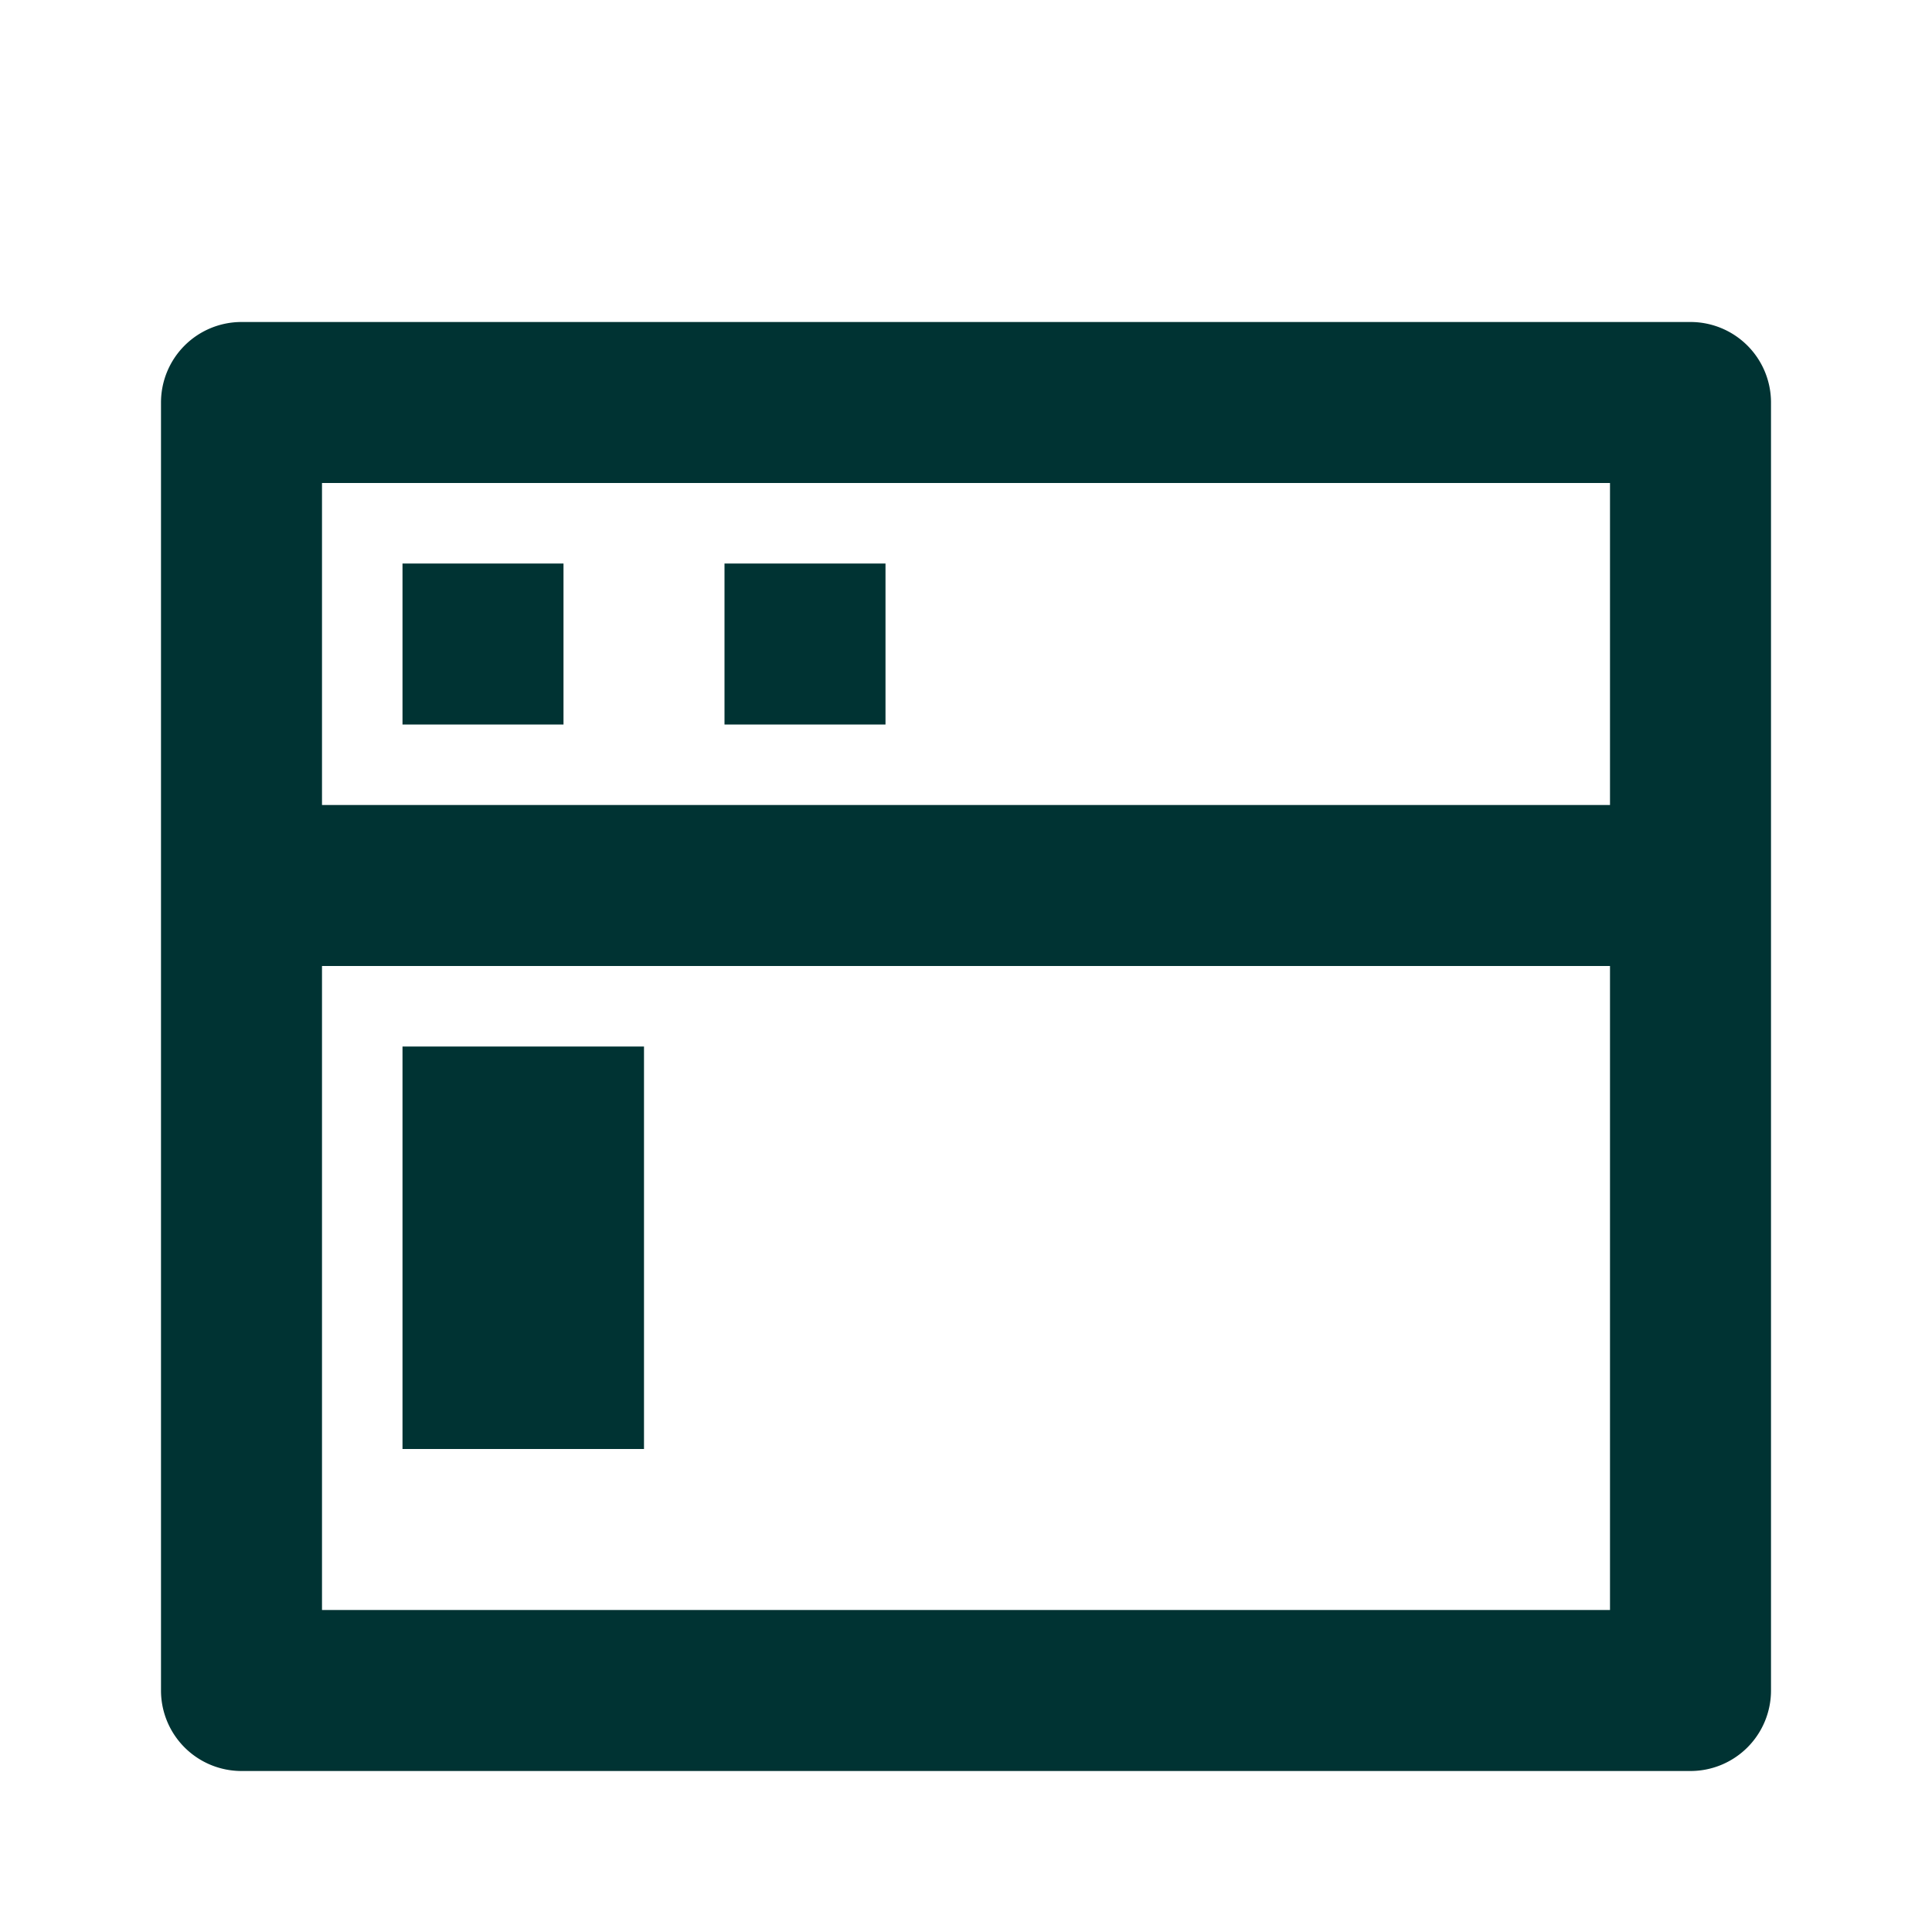 <svg xmlns="http://www.w3.org/2000/svg" width="24" height="24" fill="none" viewBox="0 0 24 24"><path fill="#033" d="M20 10V6H4v4zm0 2H4v8h16zM3 4h18a1 1 0 0 1 1 1v16a1 1 0 0 1-1 1H3a1 1 0 0 1-1-1V5a1 1 0 0 1 1-1m2 9h3v5H5zm0-6h2v2H5zm4 0h2v2H9z"/></svg>